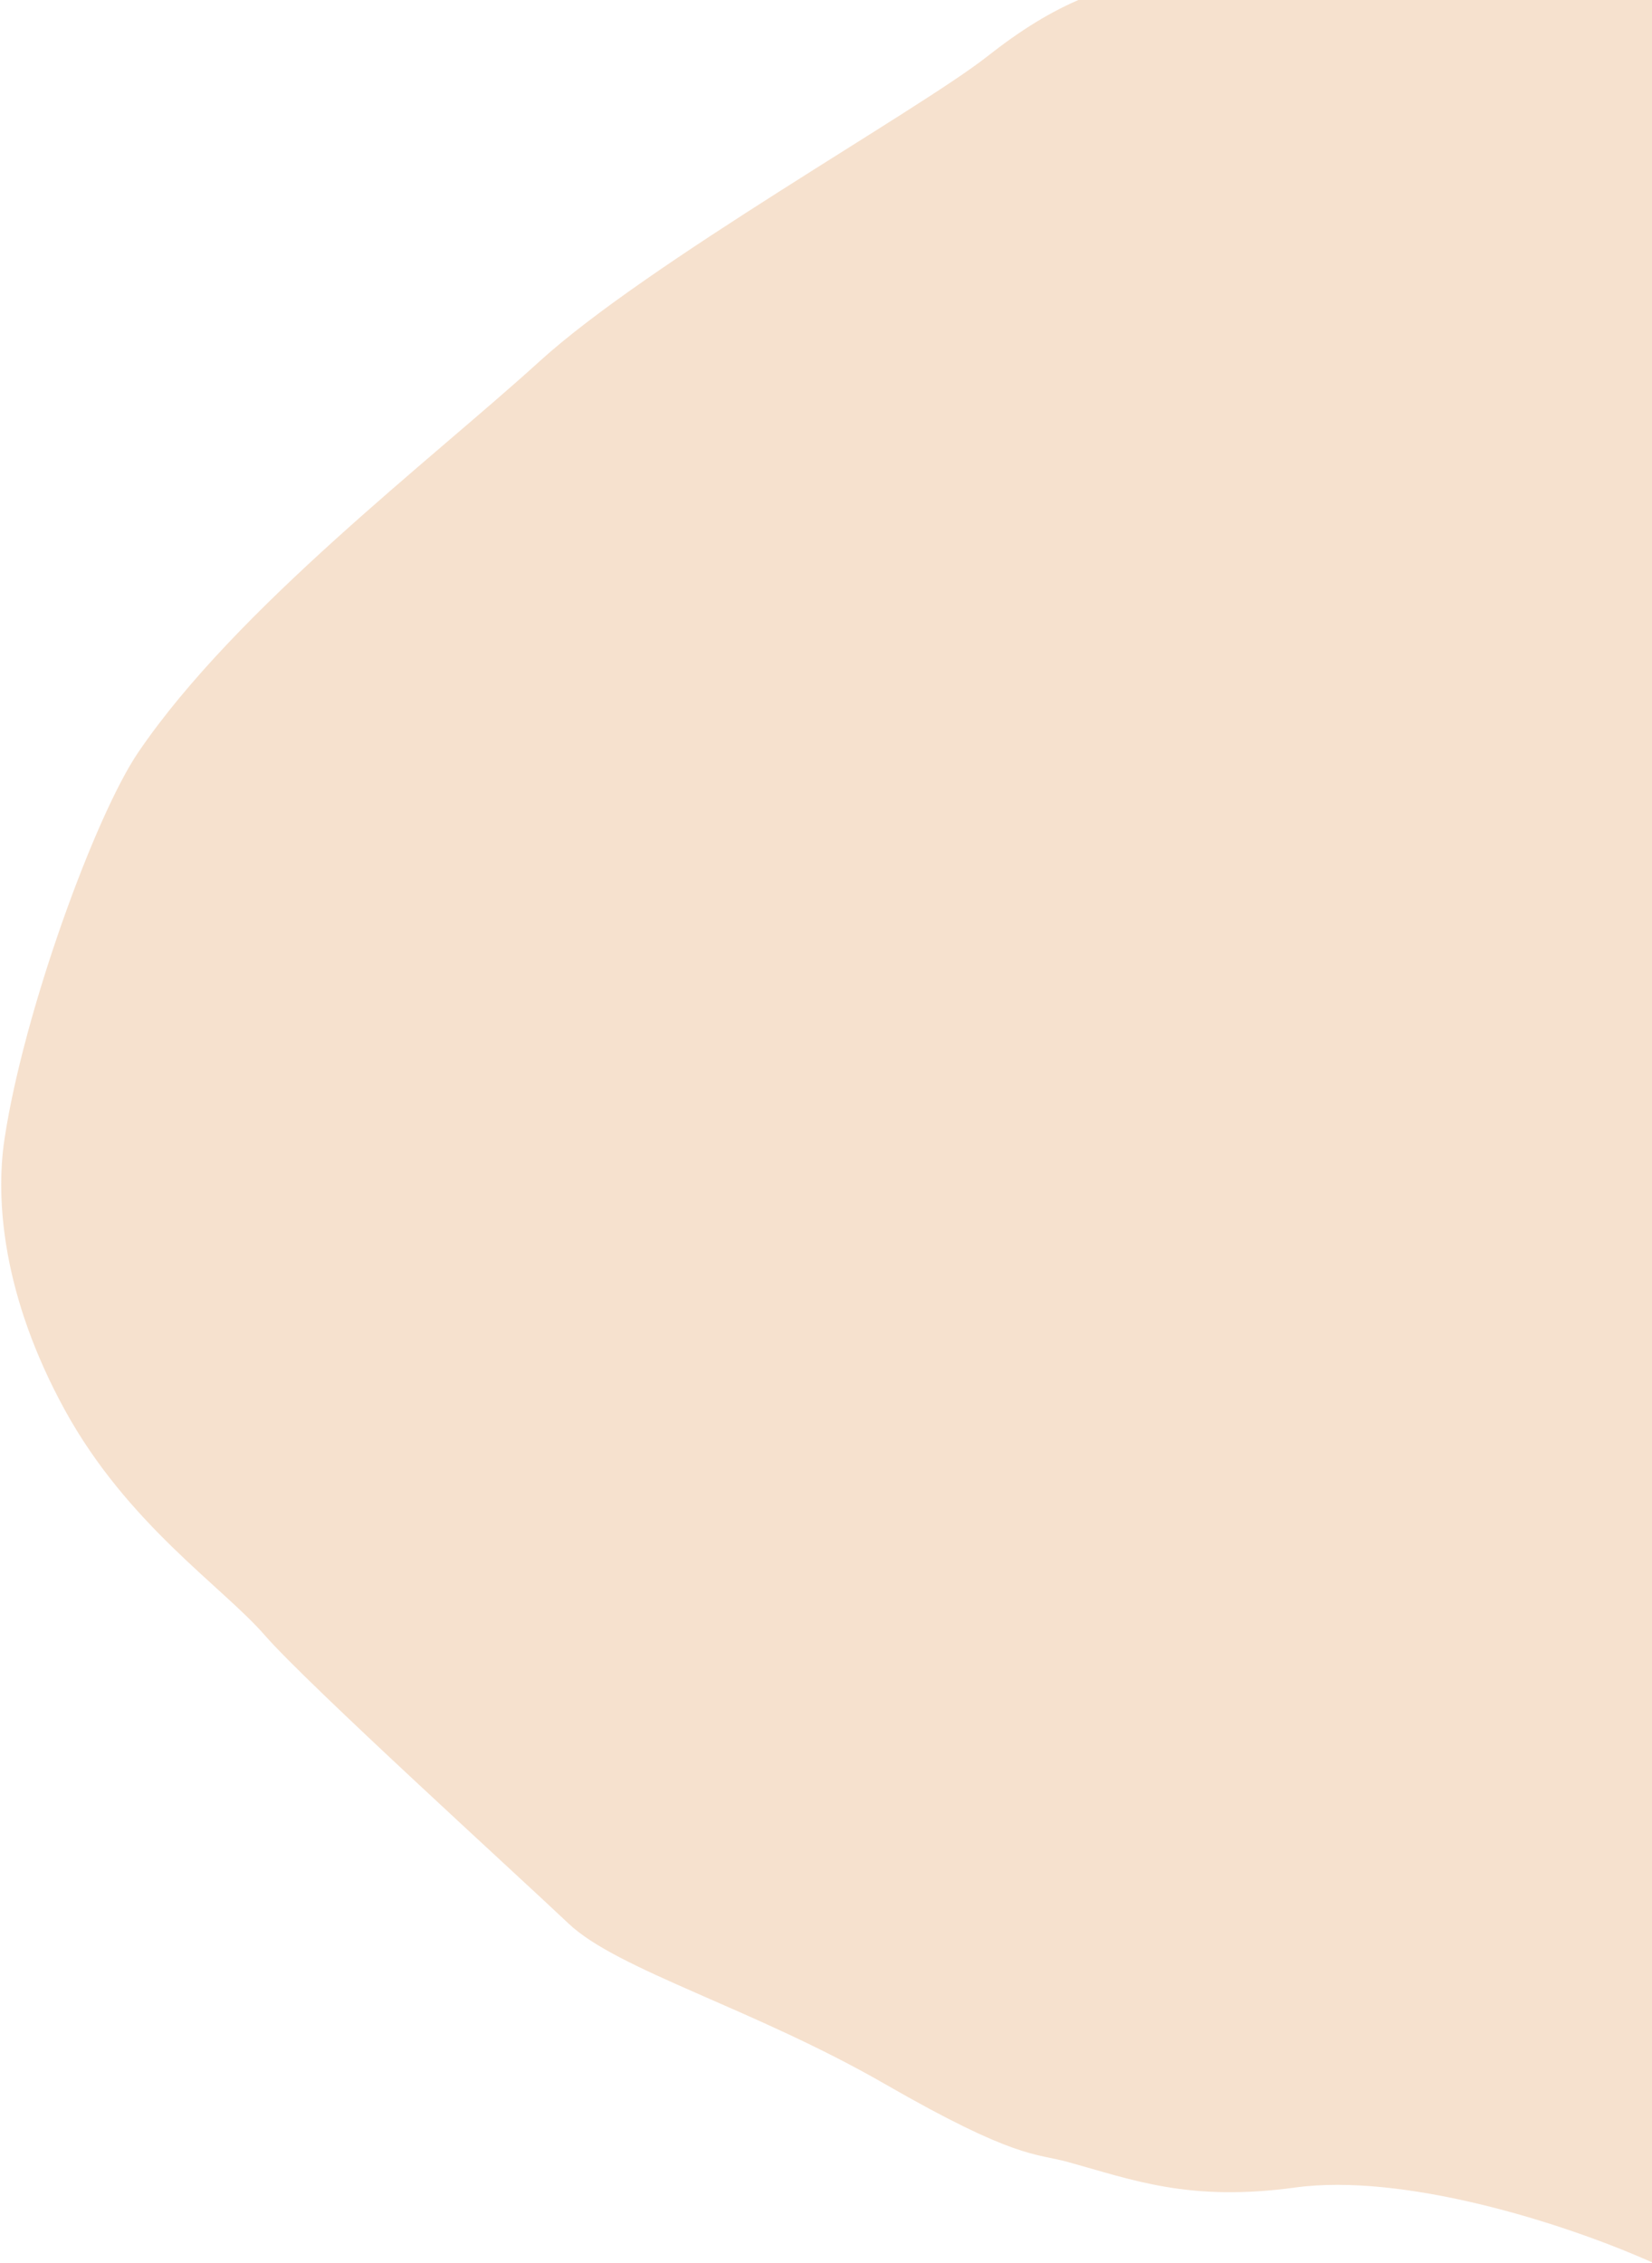 <svg width="926" height="1268" viewBox="0 0 926 1268" fill="none" xmlns="http://www.w3.org/2000/svg">
<path d="M553.208 31.753C591.228 1.835 620.964 -10.367 670.923 -16.638L926.8 -16.638L926.797 30.955L926.798 1267.85C874.428 1244.41 785.812 1217.43 726.104 1225.58C666.396 1233.73 634.895 1221.29 598.657 1211.31C580.344 1206.28 569.453 1209.85 495.97 1167.57C422.487 1125.29 346.119 1103.72 318.762 1077.77C291.405 1051.82 172.315 943.621 148.443 916.206C124.571 888.79 71.382 853.837 36.363 790.01C1.344 726.184 -2.6 672.204 2.505 638.255C13.261 566.723 53.447 456.854 77.478 421.52C132.441 340.705 241.429 257.911 302.406 202.468C363.383 147.024 515.187 61.671 553.208 31.753Z" fill="#EFCCAB" fill-opacity="0.58"/>
</svg>
